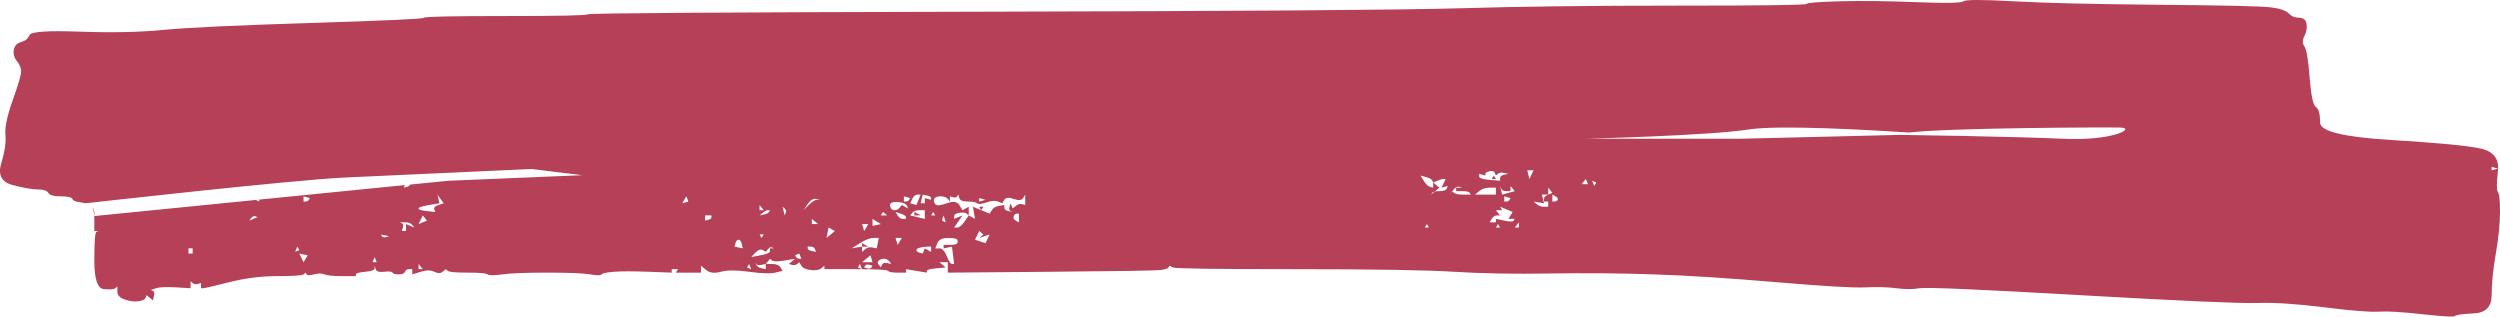 <?xml version="1.0" encoding="UTF-8"?> <svg xmlns="http://www.w3.org/2000/svg" viewBox="0 0 308 39" fill="none"><path d="M184.294 22.054C184.251 21.983 184.208 21.912 184.166 21.841C184.123 21.769 184.08 21.698 184.037 21.627C183.994 21.698 183.951 21.769 183.908 21.841C183.865 21.912 183.822 21.983 183.779 22.054C183.865 22.054 183.951 22.054 184.037 22.054C184.123 22.054 184.209 22.054 184.294 22.054Z" fill="#9D001F" fill-opacity="0.75"></path><path d="M121.153 25.472C121.067 25.472 120.981 25.472 120.895 25.472C120.809 25.472 120.724 25.472 120.638 25.472C120.681 25.543 120.724 25.614 120.767 25.685C120.81 25.756 120.853 25.828 120.895 25.899C120.938 25.828 120.981 25.756 121.024 25.685C121.067 25.614 121.11 25.543 121.153 25.472Z" fill="#9D001F" fill-opacity="0.75"></path><path d="M113.421 26.54C113.293 26.468 113.164 26.397 113.035 26.326C112.906 26.255 112.777 26.183 112.648 26.113C112.648 26.183 112.648 26.255 112.648 26.326C112.648 26.397 112.648 26.468 112.648 26.54C112.777 26.54 112.906 26.54 113.035 26.54C113.164 26.54 113.293 26.54 113.421 26.54Z" fill="#9D001F" fill-opacity="0.75"></path><path d="M106.978 30.384C106.85 30.313 106.721 30.242 106.592 30.171C106.463 30.1 106.334 30.029 106.206 29.957C106.206 30.029 106.206 30.099 106.206 30.171C106.206 30.242 106.206 30.313 106.206 30.384C106.334 30.384 106.463 30.384 106.592 30.384C106.721 30.384 106.85 30.384 106.978 30.384Z" fill="#9D001F" fill-opacity="0.75"></path><path d="M11.091 25.265C10.95 25.175 10.775 25.1 10.556 25.049C10.771 25.107 10.948 25.179 11.091 25.265Z" fill="#9D001F" fill-opacity="0.75"></path><path d="M307.743 23.656C307.57 23.443 307.57 22.588 307.743 21.093C307.913 19.598 307.228 18.672 305.68 18.316C304.135 17.96 300.44 17.604 294.6 17.248C288.757 16.892 285.837 16.18 285.837 15.112C285.837 14.044 285.665 13.403 285.32 13.19C284.978 12.976 284.72 11.766 284.548 9.559C284.377 7.351 284.163 6.07 283.902 5.714C283.647 5.358 283.647 4.931 283.902 4.432C284.163 3.934 284.248 3.435 284.163 2.937C284.075 2.439 283.775 2.19 283.26 2.19C282.745 2.19 282.315 2.011 281.97 1.656C281.627 1.299 280.897 1.05 279.78 0.908C278.663 0.765 274.067 0.659 265.99 0.588C257.918 0.516 251.945 0.374 248.081 0.16C244.215 -0.053 242.153 -0.053 241.896 0.16C241.637 0.374 239.705 0.409 236.095 0.267C232.488 0.124 229.352 0.089 226.69 0.16C224.027 0.231 222.652 0.338 222.567 0.481C222.48 0.623 217.153 0.694 206.587 0.694C196.021 0.694 187.173 0.801 180.042 1.015C172.912 1.228 153.239 1.371 121.025 1.442C88.809 1.513 72.616 1.62 72.444 1.762C72.272 1.904 68.879 1.976 62.264 1.976C55.65 1.976 52.299 2.047 52.213 2.189C52.127 2.332 47.488 2.545 38.296 2.83C29.104 3.115 23.048 3.4 20.127 3.685C17.206 3.969 13.77 4.041 9.818 3.898C5.866 3.756 3.805 3.898 3.633 4.325C3.461 4.753 3.118 5.037 2.602 5.18C2.087 5.322 1.786 5.643 1.7 6.141C1.614 6.639 1.743 7.102 2.086 7.529C2.43 7.957 2.602 8.384 2.602 8.811C2.602 9.238 2.258 10.413 1.571 12.335C0.884 14.258 0.583 15.682 0.669 16.607C0.755 17.533 0.583 18.708 0.153 20.132C-0.276 21.556 0.196 22.446 1.571 22.802C2.945 23.158 3.976 23.336 4.664 23.336C5.351 23.336 5.78 23.478 5.952 23.763C6.124 24.048 6.639 24.19 7.499 24.19C8.358 24.19 8.83 24.297 8.916 24.511C9.002 24.724 9.346 24.866 9.947 24.938C10.167 24.964 10.363 25 10.537 25.044C10.537 25.044 36.123 22.157 42.497 21.87C48.871 21.584 65.493 20.82 65.493 20.82L71.742 21.584L55.245 22.268L50.511 22.74C50.462 22.871 50.342 22.963 50.151 23.015C50.023 23.051 49.894 23.086 49.765 23.122C49.797 23.016 49.828 22.911 49.861 22.805L31.888 24.597C31.92 24.675 31.951 24.753 31.982 24.831C31.896 24.795 31.811 24.76 31.724 24.724C31.653 24.695 31.581 24.665 31.51 24.635L11.61 26.62C11.61 26.62 11.774 25.94 11.321 25.456C11.522 25.718 11.622 26.257 11.622 27.074C11.622 27.537 11.622 28 11.622 28.462C11.708 28.462 11.794 28.462 11.88 28.462C11.966 28.462 12.052 28.462 12.138 28.462C12.052 28.498 11.966 28.534 11.88 28.569C11.708 28.64 11.622 29.815 11.622 32.093C11.622 34.372 12.009 35.547 12.782 35.618C13.555 35.689 14.028 35.654 14.199 35.511C14.285 35.44 14.371 35.369 14.457 35.297C14.457 35.511 14.457 35.725 14.457 35.938C14.457 36.365 14.758 36.686 15.359 36.9C15.961 37.113 16.519 37.184 17.035 37.113C17.55 37.042 17.851 36.9 17.937 36.686C17.98 36.579 18.023 36.472 18.065 36.365C18.194 36.472 18.323 36.579 18.452 36.686C18.581 36.793 18.71 36.9 18.839 37.006C18.882 36.828 18.925 36.65 18.967 36.472C19.053 36.116 19.01 35.903 18.839 35.831C18.753 35.796 18.667 35.76 18.581 35.725C18.796 35.654 19.01 35.582 19.225 35.511C19.655 35.369 20.471 35.333 21.674 35.404C22.275 35.44 22.876 35.475 23.478 35.511C23.478 35.369 23.478 35.226 23.478 35.084C23.478 34.941 23.478 34.799 23.478 34.657C23.563 34.728 23.649 34.799 23.735 34.87C23.907 35.013 24.122 35.048 24.379 34.977C24.508 34.941 24.637 34.906 24.766 34.87C24.766 34.977 24.766 35.084 24.766 35.191C24.766 35.297 24.766 35.404 24.766 35.511C24.852 35.511 24.938 35.511 25.024 35.511C25.196 35.511 26.27 35.262 28.245 34.764C30.221 34.265 32.197 34.016 34.173 34.016C36.149 34.016 37.223 33.945 37.395 33.803C37.48 33.731 37.566 33.66 37.652 33.589C37.695 33.66 37.738 33.731 37.781 33.803C37.867 33.945 38.168 33.945 38.683 33.803C39.199 33.66 39.628 33.66 39.972 33.803C40.315 33.945 41.045 34.016 42.162 34.016C42.721 34.016 43.279 34.016 43.837 34.016C43.837 33.945 43.837 33.873 43.837 33.803C43.837 33.66 44.224 33.553 44.997 33.482C45.77 33.411 46.157 33.268 46.157 33.055C46.157 32.948 46.157 32.841 46.157 32.734C46.2 32.877 46.243 33.019 46.286 33.161C46.372 33.446 46.715 33.553 47.317 33.482C47.918 33.411 48.262 33.446 48.347 33.589C48.434 33.731 48.691 33.803 49.121 33.803C49.55 33.803 49.808 33.696 49.894 33.482C49.98 33.268 50.152 33.161 50.409 33.161C50.538 33.161 50.667 33.161 50.796 33.161C50.796 33.268 50.796 33.375 50.796 33.482C50.796 33.589 50.796 33.696 50.796 33.803C51.139 33.696 51.483 33.589 51.827 33.482C52.514 33.268 53.072 33.268 53.502 33.482C53.931 33.696 54.275 33.696 54.533 33.482C54.661 33.375 54.791 33.268 54.919 33.161C55.005 33.233 55.091 33.304 55.177 33.375C55.349 33.517 56.165 33.589 57.626 33.589C59.086 33.589 59.902 33.66 60.074 33.803C60.245 33.945 60.847 33.945 61.878 33.803C62.908 33.66 64.755 33.589 67.418 33.589C70.082 33.589 71.843 33.66 72.702 33.803C73.561 33.945 74.034 33.945 74.12 33.803C74.206 33.66 74.721 33.553 75.666 33.482C76.611 33.411 78.028 33.411 79.918 33.482C80.863 33.518 81.808 33.553 82.753 33.589C82.753 33.518 82.753 33.446 82.753 33.375C82.753 33.304 82.753 33.233 82.753 33.161C82.882 33.161 83.011 33.161 83.139 33.161C83.268 33.161 83.397 33.161 83.526 33.161C83.483 33.233 83.44 33.304 83.397 33.375C83.354 33.446 83.311 33.517 83.269 33.589C83.784 33.589 84.299 33.589 84.815 33.589C85.33 33.589 85.846 33.589 86.361 33.589C86.361 33.446 86.361 33.304 86.361 33.162C86.361 33.019 86.361 32.877 86.361 32.734C86.576 32.913 86.79 33.09 87.005 33.269C87.435 33.624 88.036 33.696 88.809 33.482C89.583 33.269 90.742 33.269 92.288 33.482C93.835 33.696 94.909 33.731 95.51 33.589C95.811 33.518 96.111 33.446 96.412 33.375C96.326 33.233 96.24 33.09 96.154 32.948C95.983 32.663 95.639 32.521 95.124 32.521C94.866 32.521 94.608 32.521 94.35 32.521C94.35 32.627 94.35 32.734 94.35 32.841C94.35 32.948 94.35 33.055 94.35 33.161C94.178 33.126 94.007 33.09 93.835 33.055C93.491 32.983 93.276 32.841 93.191 32.627C93.147 32.521 93.105 32.414 93.062 32.307C93.105 32.378 93.148 32.45 93.191 32.521C93.276 32.663 93.491 32.699 93.835 32.627C94.007 32.592 94.178 32.556 94.35 32.521C94.436 32.414 94.522 32.307 94.608 32.2C94.694 32.094 94.78 31.987 94.866 31.88C94.952 31.951 95.037 32.022 95.124 32.094C95.295 32.236 95.811 32.236 96.67 32.094C97.099 32.023 97.529 31.951 97.958 31.88C97.829 31.987 97.701 32.094 97.572 32.2C97.443 32.307 97.314 32.414 97.185 32.521C97.314 32.556 97.443 32.592 97.572 32.627C97.829 32.699 98.044 32.663 98.216 32.521C98.302 32.45 98.388 32.378 98.474 32.307C98.56 32.45 98.645 32.592 98.731 32.734C98.903 33.019 99.29 33.197 99.891 33.268C100.493 33.34 100.922 33.268 101.18 33.055C101.308 32.948 101.438 32.841 101.566 32.734C101.566 32.806 101.566 32.877 101.566 32.948C101.566 33.019 101.566 33.09 101.566 33.161C102.855 33.161 104.144 33.161 105.432 33.161C108.01 33.161 109.341 33.233 109.427 33.375C109.513 33.517 109.899 33.589 110.587 33.589C110.93 33.589 111.274 33.589 111.618 33.589C111.618 33.518 111.618 33.446 111.618 33.375C111.618 33.304 111.618 33.233 111.618 33.161C112.047 33.233 112.477 33.304 112.906 33.375C113.335 33.446 113.765 33.517 114.195 33.589C114.195 33.518 114.195 33.446 114.195 33.375C114.195 33.233 114.581 33.126 115.355 33.055C115.741 33.019 116.127 32.984 116.514 32.948C116.385 32.841 116.256 32.734 116.127 32.628C115.999 32.521 115.87 32.414 115.741 32.307C115.913 32.307 116.085 32.307 116.257 32.307C116.428 32.307 116.6 32.307 116.772 32.307C116.772 32.521 116.772 32.734 116.772 32.948C116.772 33.162 116.772 33.375 116.772 33.589C120.981 33.553 125.191 33.518 129.4 33.482C137.819 33.411 142.329 33.34 142.93 33.269C143.532 33.197 143.875 33.09 143.961 32.948C144.004 32.877 144.048 32.806 144.09 32.734C144.219 32.806 144.348 32.877 144.477 32.948C144.734 33.09 149.717 33.162 159.424 33.162C169.132 33.162 175.704 33.269 179.14 33.482C182.576 33.696 186.485 33.767 190.866 33.696C195.248 33.624 199.543 33.66 203.752 33.803C207.962 33.945 212.987 34.265 218.828 34.764C224.67 35.262 228.321 35.475 229.782 35.404C231.242 35.333 232.531 35.369 233.648 35.511C234.765 35.654 235.71 35.654 236.482 35.511C237.256 35.369 243.871 35.654 256.327 36.366C268.783 37.078 276.043 37.398 278.105 37.327C280.168 37.255 282.915 37.434 286.353 37.861C289.788 38.288 292.022 38.466 293.053 38.395C294.082 38.324 295.887 38.431 298.465 38.715C301.043 39 302.373 39.071 302.457 38.929C302.545 38.786 303.32 38.679 304.78 38.608C306.24 38.537 306.97 37.789 306.97 36.366C306.97 34.941 307.142 33.233 307.485 31.239C307.827 29.245 308 27.537 308 26.113C308 24.689 307.913 23.87 307.743 23.656ZM23.735 30.919C23.735 31.025 23.735 31.132 23.735 31.239C23.649 31.239 23.563 31.239 23.477 31.239C23.391 31.239 23.306 31.239 23.22 31.239C23.22 31.132 23.22 31.025 23.22 30.919C23.22 30.812 23.22 30.705 23.22 30.598C23.306 30.598 23.391 30.598 23.477 30.598C23.563 30.598 23.649 30.598 23.735 30.598C23.735 30.705 23.735 30.812 23.735 30.919ZM31.209 26.967C31.037 27.038 30.865 27.109 30.693 27.18C30.779 27.074 30.865 26.967 30.951 26.86C31.123 26.646 31.295 26.575 31.467 26.646C31.552 26.682 31.638 26.718 31.724 26.753C31.552 26.825 31.381 26.896 31.209 26.967ZM36.363 31.026C36.407 30.919 36.449 30.812 36.492 30.705C36.535 30.598 36.578 30.491 36.621 30.384C36.664 30.456 36.707 30.527 36.75 30.598C36.792 30.669 36.836 30.741 36.879 30.812C36.792 30.848 36.707 30.883 36.621 30.919C36.535 30.954 36.449 30.99 36.363 31.026ZM37.652 31.88C37.566 32.022 37.48 32.164 37.394 32.307C37.308 32.129 37.222 31.951 37.136 31.773C37.05 31.595 36.965 31.417 36.879 31.239C37.05 31.274 37.222 31.31 37.394 31.346C37.566 31.381 37.737 31.417 37.91 31.453C37.824 31.595 37.737 31.737 37.652 31.88ZM38.038 24.617C37.953 24.76 37.824 24.831 37.652 24.831C37.566 24.831 37.48 24.831 37.394 24.831C37.394 24.724 37.394 24.617 37.394 24.511C37.394 24.404 37.394 24.297 37.394 24.19C37.523 24.226 37.652 24.261 37.781 24.297C37.91 24.333 38.038 24.368 38.167 24.404C38.124 24.475 38.081 24.546 38.038 24.617ZM46.157 32.307C46.071 32.307 45.985 32.307 45.899 32.307C45.942 32.2 45.985 32.093 46.028 31.987C46.071 31.88 46.114 31.773 46.157 31.666C46.199 31.773 46.242 31.88 46.285 31.987C46.328 32.093 46.371 32.2 46.414 32.307C46.328 32.307 46.242 32.307 46.157 32.307ZM47.574 29.21C47.316 29.281 47.145 29.245 47.059 29.103C47.016 29.032 46.973 28.96 46.93 28.89C47.102 28.925 47.273 28.96 47.445 28.996C47.617 29.032 47.789 29.067 47.961 29.103C47.832 29.139 47.703 29.174 47.574 29.21ZM50.538 27.821C50.366 27.75 50.194 27.679 50.023 27.608C50.023 27.75 50.023 27.892 50.023 28.035C50.023 28.177 50.023 28.32 50.023 28.462C49.936 28.462 49.85 28.462 49.765 28.462C49.678 28.462 49.593 28.462 49.507 28.462C49.55 28.32 49.593 28.177 49.636 28.035C49.722 27.75 49.679 27.572 49.507 27.501C49.421 27.465 49.335 27.43 49.249 27.394C49.464 27.394 49.678 27.394 49.894 27.394C50.323 27.394 50.624 27.501 50.795 27.715C50.881 27.821 50.967 27.928 51.053 28.035C50.881 27.964 50.71 27.892 50.538 27.821ZM51.827 33.161C51.74 33.161 51.655 33.161 51.569 33.161C51.569 33.054 51.569 32.948 51.569 32.841C51.569 32.734 51.569 32.627 51.569 32.521C51.655 32.627 51.74 32.734 51.827 32.841C51.913 32.948 51.998 33.055 52.084 33.161C51.998 33.161 51.913 33.161 51.827 33.161ZM52.084 27.394C51.913 27.465 51.74 27.537 51.569 27.608C51.655 27.43 51.74 27.252 51.827 27.074C51.913 26.896 51.998 26.718 52.084 26.54C52.17 26.646 52.256 26.753 52.342 26.86C52.428 26.967 52.514 27.074 52.599 27.18C52.428 27.252 52.256 27.323 52.084 27.394ZM54.017 25.258C53.587 25.401 53.416 25.579 53.502 25.792C53.544 25.899 53.587 26.006 53.63 26.113C53.287 26.077 52.943 26.041 52.599 26.006C51.912 25.935 51.569 25.828 51.569 25.686C51.569 25.543 51.998 25.401 52.857 25.258C53.287 25.187 53.716 25.116 54.146 25.045C54.103 24.867 54.06 24.689 54.017 24.511C53.974 24.333 53.931 24.155 53.888 23.977C54.017 24.155 54.146 24.333 54.275 24.511C54.404 24.689 54.532 24.867 54.661 25.045C54.447 25.116 54.232 25.187 54.017 25.258ZM84.428 24.938C84.299 24.973 84.17 25.009 84.041 25.044C84.127 24.902 84.213 24.76 84.299 24.617C84.385 24.475 84.471 24.333 84.557 24.19C84.6 24.297 84.643 24.404 84.686 24.511C84.729 24.617 84.772 24.724 84.814 24.831C84.686 24.866 84.557 24.902 84.428 24.938ZM87.65 26.753C87.65 26.896 87.521 27.003 87.263 27.074C87.134 27.109 87.005 27.145 86.876 27.18C86.876 27.074 86.876 26.967 86.876 26.86C86.876 26.753 86.876 26.646 86.876 26.54C87.005 26.54 87.134 26.54 87.263 26.54C87.392 26.54 87.521 26.54 87.65 26.54C87.65 26.611 87.65 26.682 87.65 26.753ZM93.577 25.579C93.577 25.472 93.577 25.365 93.577 25.258C93.663 25.365 93.749 25.472 93.835 25.579C93.921 25.686 94.007 25.792 94.093 25.899C94.007 25.899 93.921 25.899 93.835 25.899C93.749 25.899 93.663 25.899 93.577 25.899C93.577 25.792 93.577 25.686 93.577 25.579ZM93.964 26.22C94.222 26.006 94.436 25.899 94.608 25.899C94.694 25.899 94.78 25.899 94.866 25.899C94.823 25.97 94.78 26.041 94.737 26.113C94.651 26.255 94.436 26.362 94.093 26.433C93.921 26.468 93.749 26.504 93.577 26.54C93.706 26.433 93.835 26.326 93.964 26.22ZM93.835 28.89C93.921 28.89 94.007 28.89 94.093 28.89C94.049 28.96 94.007 29.032 93.964 29.103C93.921 29.174 93.878 29.245 93.835 29.317C93.792 29.245 93.749 29.174 93.706 29.103C93.663 29.032 93.62 28.96 93.577 28.89C93.663 28.89 93.749 28.89 93.835 28.89ZM91 30.491C90.828 30.456 90.656 30.42 90.484 30.385C90.528 30.242 90.57 30.1 90.613 29.957C90.699 29.673 90.828 29.53 91 29.53C91.171 29.53 91.3 29.708 91.386 30.064C91.429 30.242 91.472 30.421 91.515 30.599C91.344 30.562 91.171 30.527 91 30.491ZM92.288 33.054C92.203 33.019 92.117 32.983 92.031 32.948C92.074 32.877 92.117 32.806 92.159 32.734C92.203 32.663 92.245 32.592 92.288 32.52C92.331 32.627 92.374 32.734 92.417 32.841C92.46 32.948 92.503 33.054 92.546 33.161C92.46 33.126 92.374 33.09 92.288 33.054ZM95.124 30.598C95.037 30.598 94.952 30.598 94.866 30.598C94.866 30.705 94.866 30.812 94.866 30.919C94.866 31.132 94.479 31.31 93.706 31.453C93.32 31.524 92.933 31.595 92.546 31.666C92.718 31.488 92.89 31.31 93.062 31.132C93.405 30.776 93.706 30.669 93.964 30.812C94.093 30.883 94.222 30.954 94.35 31.026C94.436 30.919 94.522 30.812 94.608 30.705C94.78 30.491 94.951 30.42 95.124 30.491C95.21 30.527 95.295 30.562 95.381 30.598C95.295 30.598 95.209 30.598 95.124 30.598ZM96.799 26.22C96.755 26.326 96.713 26.433 96.67 26.54C96.627 26.362 96.584 26.184 96.541 26.006C96.498 25.828 96.455 25.65 96.412 25.472C96.498 25.543 96.584 25.614 96.67 25.686C96.841 25.828 96.885 26.006 96.799 26.22ZM98.474 31.88C98.302 31.88 98.173 31.808 98.087 31.666C98.044 31.595 98.001 31.523 97.959 31.453C98.044 31.417 98.13 31.381 98.216 31.346C98.302 31.31 98.388 31.274 98.474 31.239C98.517 31.346 98.56 31.453 98.603 31.559C98.646 31.666 98.689 31.773 98.731 31.88C98.645 31.88 98.559 31.88 98.474 31.88ZM100.02 30.919C99.677 30.848 99.504 30.741 99.504 30.598C99.504 30.527 99.504 30.456 99.504 30.384C99.633 30.384 99.762 30.384 99.891 30.384C100.149 30.384 100.32 30.491 100.407 30.705C100.45 30.812 100.493 30.919 100.535 31.026C100.364 30.99 100.192 30.954 100.02 30.919ZM100.407 27.608C100.278 27.608 100.149 27.608 100.02 27.608C100.02 27.501 100.02 27.394 100.02 27.288C100.02 27.181 100.02 27.074 100.02 26.967C100.149 27.074 100.278 27.181 100.407 27.288C100.535 27.394 100.665 27.501 100.793 27.608C100.665 27.608 100.535 27.608 100.407 27.608ZM100.665 24.617C100.407 24.617 100.063 24.831 99.633 25.258C99.418 25.472 99.204 25.686 98.989 25.899C99.161 25.65 99.333 25.401 99.504 25.151C99.848 24.653 100.192 24.439 100.535 24.511C100.707 24.546 100.879 24.582 101.051 24.617C100.922 24.617 100.793 24.617 100.665 24.617ZM120.638 24.617C120.638 24.546 120.638 24.475 120.638 24.404C120.767 24.439 120.895 24.475 121.024 24.511C121.153 24.546 121.282 24.582 121.411 24.617C121.282 24.653 121.153 24.689 121.024 24.724C120.895 24.76 120.766 24.795 120.638 24.831C120.638 24.76 120.638 24.689 120.638 24.617ZM113.679 23.977C113.851 24.012 114.023 24.048 114.195 24.083C114.538 24.154 114.71 24.261 114.71 24.404C114.71 24.475 114.71 24.546 114.71 24.617C114.582 24.582 114.453 24.546 114.324 24.51C114.195 24.475 114.066 24.439 113.937 24.404C113.937 24.51 113.937 24.617 113.937 24.724C113.937 24.831 113.937 24.938 113.937 25.044C113.851 25.044 113.766 25.044 113.68 25.044C113.594 25.044 113.508 25.044 113.422 25.044C113.465 24.866 113.508 24.688 113.55 24.51C113.593 24.332 113.636 24.155 113.679 23.977ZM113.035 23.977C113.164 23.977 113.293 23.977 113.421 23.977C113.335 24.19 113.249 24.404 113.164 24.617C113.078 24.831 112.992 25.044 112.906 25.258C112.777 25.223 112.648 25.187 112.519 25.151C112.391 25.116 112.261 25.08 112.133 25.044C112.219 24.867 112.305 24.689 112.391 24.511C112.562 24.155 112.777 23.977 113.035 23.977ZM108.654 26.326C108.697 26.255 108.74 26.183 108.782 26.113C108.868 26.183 108.954 26.255 109.04 26.326C109.126 26.397 109.212 26.468 109.298 26.54C109.169 26.54 109.04 26.54 108.912 26.54C108.782 26.54 108.654 26.54 108.525 26.54C108.568 26.468 108.611 26.397 108.654 26.326ZM107.494 27.394C107.494 27.252 107.494 27.109 107.494 26.967C107.666 27.074 107.838 27.18 108.01 27.287C108.181 27.394 108.353 27.501 108.525 27.608C108.353 27.643 108.181 27.679 108.01 27.715C107.838 27.75 107.666 27.785 107.494 27.821C107.494 27.679 107.494 27.537 107.494 27.394ZM106.592 27.608C106.721 27.608 106.85 27.608 106.978 27.608C106.892 27.75 106.807 27.892 106.721 28.035C106.635 28.177 106.549 28.32 106.463 28.462C106.42 28.32 106.377 28.177 106.334 28.035C106.291 27.892 106.248 27.75 106.206 27.608C106.334 27.608 106.463 27.608 106.592 27.608ZM102.34 28.89C102.168 29.032 101.996 29.174 101.824 29.317C101.867 29.103 101.91 28.89 101.953 28.676C101.996 28.462 102.039 28.248 102.082 28.035C102.21 28.106 102.34 28.177 102.468 28.249C102.597 28.32 102.726 28.391 102.855 28.462C102.683 28.605 102.511 28.747 102.34 28.89ZM105.948 33.054C105.862 33.019 105.776 32.983 105.69 32.948C105.733 32.877 105.776 32.806 105.819 32.734C105.862 32.663 105.905 32.592 105.948 32.52C105.99 32.627 106.034 32.734 106.076 32.841C106.119 32.948 106.162 33.054 106.205 33.161C106.119 33.126 106.034 33.09 105.948 33.054ZM107.365 32.948C107.279 33.09 107.108 33.126 106.85 33.054C106.721 33.019 106.592 32.983 106.463 32.948C106.506 32.877 106.549 32.806 106.592 32.734C106.678 32.592 106.85 32.556 107.108 32.627C107.236 32.663 107.365 32.699 107.494 32.734C107.451 32.805 107.408 32.877 107.365 32.948ZM106.85 32.307C106.635 32.307 106.42 32.307 106.206 32.307C106.377 32.164 106.549 32.022 106.721 31.88C106.893 31.737 107.065 31.595 107.236 31.453C107.279 31.595 107.322 31.737 107.365 31.88C107.408 32.022 107.451 32.164 107.494 32.307C107.279 32.307 107.064 32.307 106.85 32.307ZM107.494 30.491C107.15 30.42 106.85 30.491 106.592 30.705C106.463 30.812 106.334 30.919 106.206 31.026C106.206 30.919 106.206 30.812 106.206 30.705C106.206 30.598 106.206 30.491 106.206 30.384C105.99 30.42 105.776 30.456 105.561 30.491C105.347 30.527 105.132 30.562 104.917 30.598C105.26 30.384 105.604 30.171 105.948 29.957C106.635 29.53 107.193 29.317 107.623 29.317C107.838 29.317 108.052 29.317 108.267 29.317C108.225 29.53 108.181 29.744 108.139 29.957C108.096 30.171 108.052 30.384 108.01 30.598C107.838 30.562 107.666 30.527 107.494 30.491ZM109.298 32.414C108.954 32.343 108.74 32.414 108.654 32.627C108.611 32.734 108.568 32.841 108.525 32.948C108.439 32.841 108.353 32.734 108.267 32.627C108.096 32.414 108.096 32.236 108.267 32.093C108.439 31.951 108.654 31.88 108.912 31.88C109.169 31.88 109.384 31.986 109.556 32.2C109.642 32.307 109.728 32.414 109.814 32.52C109.641 32.485 109.47 32.449 109.298 32.414ZM110.844 29.744C110.758 29.886 110.672 30.029 110.587 30.171C110.543 30.029 110.501 29.886 110.458 29.744C110.415 29.601 110.372 29.459 110.329 29.317C110.458 29.317 110.587 29.317 110.716 29.317C110.844 29.317 110.973 29.317 111.102 29.317C111.016 29.459 110.93 29.601 110.844 29.744ZM111.618 26.967C111.489 26.967 111.36 26.967 111.231 26.967C110.973 26.967 110.758 26.825 110.587 26.54C110.501 26.398 110.415 26.255 110.329 26.113C110.544 26.184 110.758 26.255 110.973 26.326C111.403 26.468 111.618 26.611 111.618 26.753C111.618 26.825 111.618 26.896 111.618 26.967ZM111.489 25.472C111.36 25.401 111.231 25.329 111.102 25.258C111.016 25.365 110.93 25.472 110.844 25.578C110.672 25.792 110.458 25.899 110.2 25.899C109.942 25.899 109.77 25.756 109.684 25.472C109.599 25.187 109.684 25.009 109.942 24.938C110.2 24.866 110.543 24.866 110.973 24.938C111.403 25.009 111.66 25.151 111.746 25.365C111.789 25.472 111.832 25.578 111.875 25.685C111.746 25.614 111.618 25.543 111.489 25.472ZM111.618 24.831C111.531 24.831 111.446 24.831 111.36 24.831C111.36 24.724 111.36 24.617 111.36 24.511C111.36 24.404 111.36 24.297 111.36 24.19C111.489 24.226 111.618 24.261 111.746 24.297C111.875 24.332 112.004 24.368 112.133 24.404C112.09 24.475 112.047 24.546 112.004 24.617C111.918 24.76 111.789 24.831 111.618 24.831ZM112.133 26.54C112.219 26.433 112.305 26.326 112.391 26.22C112.562 26.006 112.863 25.899 113.293 25.899C113.507 25.899 113.722 25.899 113.937 25.899C113.937 26.077 113.937 26.255 113.937 26.433C113.937 26.611 113.937 26.789 113.937 26.967C113.636 26.896 113.335 26.825 113.035 26.753C112.734 26.682 112.433 26.611 112.133 26.54ZM114.71 30.705C114.71 30.812 114.71 30.919 114.71 31.026C114.581 30.954 114.452 30.883 114.323 30.812C114.195 30.741 114.066 30.669 113.937 30.598C113.894 30.705 113.851 30.812 113.808 30.919C113.765 31.025 113.722 31.132 113.68 31.239C113.551 31.203 113.422 31.168 113.293 31.132C113.035 31.061 112.906 30.954 112.906 30.812C112.906 30.669 113.078 30.562 113.422 30.491C113.766 30.42 114.066 30.384 114.324 30.384C114.453 30.384 114.582 30.384 114.71 30.384C114.71 30.491 114.71 30.598 114.71 30.705ZM114.71 26.54C114.753 26.468 114.796 26.397 114.839 26.326C114.882 26.255 114.925 26.183 114.968 26.113C115.011 26.183 115.053 26.255 115.097 26.326C115.139 26.397 115.183 26.468 115.225 26.54C115.139 26.54 115.053 26.54 114.968 26.54C114.882 26.54 114.796 26.54 114.71 26.54ZM117.931 29.957C117.846 30.1 117.545 30.171 117.03 30.171C116.772 30.171 116.514 30.171 116.256 30.171C116.256 30.242 116.256 30.314 116.256 30.385C116.256 30.456 116.256 30.527 116.256 30.598C116.428 30.563 116.6 30.527 116.772 30.491C116.944 30.456 117.115 30.421 117.287 30.385C117.33 30.741 117.373 31.097 117.416 31.453C117.459 31.809 117.502 32.165 117.545 32.521C117.459 32.521 117.373 32.521 117.287 32.521C117.115 32.521 116.901 32.2 116.643 31.56C116.385 30.919 116.085 30.599 115.741 30.599C115.569 30.599 115.397 30.599 115.225 30.599C115.311 30.385 115.397 30.172 115.483 29.958C115.655 29.531 116.085 29.317 116.772 29.317C117.459 29.317 117.846 29.388 117.931 29.531C118.017 29.672 118.017 29.815 117.931 29.957ZM116.127 26.86C116.171 26.753 116.214 26.646 116.256 26.54C116.299 26.682 116.343 26.825 116.385 26.967C116.428 27.109 116.471 27.252 116.514 27.394C116.428 27.358 116.342 27.323 116.256 27.287C116.085 27.216 116.041 27.074 116.127 26.86ZM121.668 29.424C121.582 29.602 121.497 29.779 121.411 29.957C121.196 29.886 120.981 29.815 120.766 29.744C120.552 29.672 120.337 29.601 120.122 29.53C120.208 29.352 120.294 29.174 120.38 28.996C120.466 28.818 120.552 28.64 120.638 28.462C120.724 28.533 120.809 28.605 120.895 28.676C120.981 28.747 121.067 28.818 121.153 28.89C121.067 28.96 120.981 29.032 120.895 29.103C120.809 29.174 120.724 29.245 120.638 29.317C120.853 29.245 121.067 29.174 121.282 29.103C121.497 29.032 121.712 28.96 121.926 28.89C121.84 29.067 121.754 29.245 121.668 29.424ZM125.534 26.86C125.534 27.038 125.534 27.216 125.534 27.394C125.406 27.323 125.276 27.252 125.148 27.18C124.89 27.038 124.804 26.86 124.89 26.646C124.976 26.433 125.105 26.326 125.276 26.326C125.362 26.326 125.448 26.326 125.534 26.326C125.534 26.504 125.534 26.682 125.534 26.86ZM126.308 24.617C126.308 24.831 126.308 25.044 126.308 25.258C126.179 25.223 126.05 25.187 125.921 25.151C125.663 25.08 125.406 25.151 125.148 25.365C125.019 25.472 124.89 25.579 124.761 25.686C124.719 25.579 124.675 25.472 124.633 25.365C124.59 25.259 124.547 25.151 124.504 25.045C124.461 25.187 124.418 25.329 124.375 25.472C124.289 25.756 124.332 25.934 124.504 26.006C124.59 26.041 124.675 26.077 124.762 26.113C124.59 26.077 124.418 26.041 124.246 26.006C123.903 25.935 123.731 25.792 123.731 25.579C123.731 25.472 123.731 25.365 123.731 25.258C123.516 25.294 123.301 25.329 123.087 25.365C122.657 25.436 122.356 25.614 122.184 25.899C122.099 26.041 122.013 26.184 121.927 26.326C121.583 26.184 121.239 26.041 120.895 25.899C120.552 25.756 120.209 25.614 119.865 25.472C119.908 25.721 119.951 25.97 119.993 26.22C120.037 26.469 120.08 26.718 120.122 26.967C119.993 26.896 119.865 26.825 119.736 26.753C119.607 26.682 119.478 26.611 119.349 26.54C119.177 26.789 119.005 27.038 118.834 27.288C118.49 27.786 118.189 28.035 117.932 28.035C117.803 28.035 117.674 28.035 117.545 28.035C117.717 27.786 117.889 27.537 118.061 27.288C118.233 27.038 118.404 26.789 118.576 26.54C118.404 26.611 118.233 26.682 118.061 26.753C117.889 26.825 117.717 26.896 117.545 26.967C117.545 26.86 117.545 26.753 117.545 26.647C117.545 26.433 117.76 26.291 118.189 26.22C118.619 26.148 118.92 26.184 119.091 26.326C119.177 26.398 119.263 26.468 119.349 26.54C119.349 26.362 119.349 26.184 119.349 26.006C119.349 25.828 119.349 25.65 119.349 25.472C119.221 25.543 119.091 25.614 118.963 25.686C118.834 25.757 118.705 25.828 118.576 25.899C118.448 25.686 118.319 25.472 118.19 25.259C117.932 24.831 117.417 24.76 116.644 25.045C115.87 25.329 115.397 25.365 115.226 25.152C115.054 24.938 115.011 24.724 115.097 24.511C115.183 24.297 115.441 24.19 115.87 24.19C116.3 24.19 116.6 24.297 116.772 24.511C116.858 24.618 116.944 24.724 117.03 24.831C117.03 24.724 117.03 24.618 117.03 24.511C117.03 24.404 117.03 24.297 117.03 24.19C117.159 24.226 117.288 24.262 117.416 24.297C117.674 24.368 117.846 24.333 117.932 24.19C117.975 24.119 118.018 24.048 118.061 23.977C118.104 24.119 118.147 24.262 118.189 24.404C118.275 24.689 118.619 24.831 119.221 24.831C119.822 24.831 120.209 24.902 120.38 25.045C120.552 25.187 120.939 25.151 121.54 24.938C122.141 24.724 122.614 24.689 122.957 24.831C123.129 24.902 123.301 24.974 123.473 25.045C123.559 24.902 123.645 24.76 123.731 24.618C123.903 24.333 124.289 24.297 124.891 24.511C125.492 24.724 125.879 24.689 126.05 24.404C126.136 24.262 126.222 24.119 126.308 23.977C126.308 24.19 126.308 24.404 126.308 24.617ZM186.099 23.229C186.099 23.122 186.099 23.015 186.099 22.909C186.184 23.015 186.27 23.122 186.356 23.229C186.442 23.336 186.528 23.443 186.614 23.549C186.356 23.62 186.099 23.692 185.841 23.763C185.583 23.834 185.325 23.905 185.068 23.977C185.025 23.799 184.982 23.621 184.939 23.443C184.896 23.265 184.853 23.086 184.81 22.909C184.853 23.015 184.896 23.122 184.939 23.229C185.025 23.443 185.239 23.549 185.583 23.549C185.755 23.549 185.927 23.549 186.099 23.549C186.099 23.443 186.099 23.336 186.099 23.229ZM186.099 24.404C186.055 24.475 186.013 24.546 185.97 24.617C185.884 24.76 185.755 24.831 185.583 24.831C185.497 24.831 185.411 24.831 185.325 24.831C185.325 24.724 185.325 24.617 185.325 24.511C185.325 24.404 185.325 24.297 185.325 24.19C185.454 24.226 185.583 24.261 185.712 24.297C185.841 24.332 185.97 24.368 186.099 24.404ZM182.232 21.413C182.362 21.449 182.49 21.485 182.619 21.52C182.748 21.556 182.877 21.591 183.006 21.627C183.006 21.556 183.006 21.484 183.006 21.413C183.006 21.271 183.178 21.164 183.521 21.093C183.865 21.022 184.08 21.093 184.166 21.307C184.209 21.413 184.251 21.52 184.294 21.627C184.38 21.556 184.466 21.484 184.552 21.413C184.724 21.271 184.982 21.235 185.325 21.307C185.497 21.342 185.669 21.378 185.841 21.413C185.669 21.449 185.497 21.484 185.325 21.52C184.982 21.591 184.81 21.734 184.81 21.947C184.81 22.054 184.81 22.161 184.81 22.268C184.38 22.232 183.951 22.196 183.521 22.161C182.662 22.09 182.233 21.947 182.233 21.733C182.233 21.627 182.232 21.52 182.232 21.413ZM175.79 28.035C175.704 28.035 175.618 28.035 175.532 28.035C175.575 27.964 175.618 27.892 175.661 27.821C175.704 27.75 175.747 27.679 175.79 27.608C175.833 27.679 175.875 27.75 175.918 27.821C175.961 27.892 176.004 27.964 176.047 28.035C175.962 28.035 175.876 28.035 175.79 28.035ZM175.403 22.268C175.274 22.054 175.145 21.841 175.017 21.627C175.274 21.698 175.532 21.769 175.79 21.841C176.305 21.983 176.563 22.232 176.563 22.588C176.563 22.766 176.563 22.944 176.563 23.122C176.434 23.087 176.305 23.051 176.176 23.016C175.918 22.944 175.661 22.695 175.403 22.268ZM178.238 23.229C178.152 23.443 177.851 23.549 177.336 23.549C177.1 23.549 176.912 23.565 176.766 23.595C176.612 23.722 176.459 23.849 176.305 23.977C176.348 23.905 176.391 23.834 176.434 23.763C176.481 23.686 176.593 23.63 176.766 23.595C176.784 23.58 176.802 23.565 176.821 23.549C176.993 23.407 177.164 23.265 177.336 23.122C177.207 23.015 177.078 22.909 176.95 22.802C176.821 22.695 176.692 22.588 176.563 22.482C176.734 22.41 176.906 22.339 177.078 22.268C177.422 22.125 177.679 22.054 177.851 22.054C177.937 22.054 178.023 22.054 178.109 22.054C178.023 22.232 177.937 22.41 177.851 22.588C177.765 22.766 177.679 22.944 177.594 23.122C177.722 23.086 177.851 23.051 177.98 23.015C178.109 22.98 178.238 22.944 178.367 22.909C178.324 23.015 178.281 23.122 178.238 23.229ZM180.3 23.977C179.698 23.977 179.312 23.905 179.14 23.763C179.065 23.701 178.99 23.638 178.915 23.576C178.818 23.71 178.721 23.843 178.625 23.977C178.667 23.905 178.71 23.834 178.754 23.763C178.797 23.692 178.839 23.62 178.882 23.549C178.893 23.558 178.904 23.567 178.915 23.576C178.947 23.532 178.979 23.487 179.011 23.442C179.269 23.086 179.527 22.944 179.784 23.015C179.913 23.051 180.042 23.086 180.171 23.122C180.042 23.122 179.913 23.122 179.784 23.122C179.655 23.122 179.527 23.122 179.398 23.122C179.398 23.193 179.398 23.264 179.398 23.336C179.398 23.407 179.398 23.478 179.398 23.549C179.655 23.549 179.913 23.549 180.171 23.549C180.686 23.549 180.987 23.62 181.073 23.763C181.116 23.834 181.159 23.905 181.202 23.977C180.901 23.977 180.601 23.977 180.3 23.977ZM181.717 23.977C181.889 23.834 182.061 23.692 182.233 23.549C182.576 23.264 183.006 23.122 183.521 23.122C183.779 23.122 184.037 23.122 184.294 23.122C184.294 23.264 184.294 23.407 184.294 23.549C184.294 23.692 184.294 23.834 184.294 23.977C183.865 23.977 183.435 23.977 183.006 23.977C182.576 23.977 182.147 23.977 181.717 23.977ZM184.552 28.035C184.466 28.035 184.38 28.035 184.294 28.035C184.338 27.964 184.38 27.892 184.423 27.821C184.466 27.75 184.509 27.679 184.552 27.608C184.595 27.679 184.638 27.75 184.681 27.821C184.724 27.892 184.767 27.964 184.81 28.035C184.724 28.035 184.638 28.035 184.552 28.035ZM185.325 27.18C184.982 27.109 184.638 27.038 184.294 26.967C184.294 27.038 184.294 27.109 184.294 27.18C184.294 27.252 184.294 27.323 184.294 27.394C184.166 27.394 184.037 27.394 183.908 27.394C183.779 27.394 183.65 27.394 183.522 27.394C183.607 27.252 183.693 27.109 183.779 26.967C183.951 26.682 184.166 26.54 184.423 26.54C184.552 26.54 184.681 26.54 184.81 26.54C184.724 26.433 184.638 26.326 184.552 26.22C184.466 26.113 184.381 26.006 184.294 25.899C184.423 25.899 184.552 25.899 184.681 25.899C184.81 25.899 184.939 25.899 185.068 25.899C185.025 25.828 184.982 25.756 184.939 25.686C184.896 25.614 184.853 25.543 184.81 25.472C185.068 25.578 185.326 25.686 185.583 25.792C185.841 25.899 186.099 26.006 186.357 26.113C186.27 26.255 186.185 26.397 186.099 26.54C186.013 26.682 185.927 26.825 185.841 26.967C185.97 26.967 186.099 26.967 186.227 26.967C186.356 26.967 186.485 26.967 186.614 26.967C186.571 27.038 186.528 27.109 186.485 27.18C186.399 27.323 186.013 27.323 185.325 27.18ZM187.129 27.715C187.129 27.821 187.129 27.928 187.129 28.035C187.043 28.035 186.958 28.035 186.872 28.035C186.786 28.035 186.7 28.035 186.614 28.035C186.7 27.928 186.786 27.821 186.872 27.715C186.958 27.608 187.043 27.501 187.129 27.394C187.129 27.501 187.129 27.608 187.129 27.715ZM188.418 22.054C188.375 21.876 188.332 21.698 188.289 21.52C188.246 21.342 188.203 21.164 188.16 20.986C188.289 20.986 188.418 20.986 188.547 20.986C188.676 20.986 188.804 20.986 188.934 20.986C188.847 21.164 188.762 21.342 188.675 21.52C188.59 21.698 188.504 21.876 188.418 22.054ZM190.738 23.977C190.394 24.119 190.222 24.297 190.222 24.511C190.222 24.617 190.222 24.724 190.222 24.831C190.308 24.831 190.394 24.831 190.48 24.831C190.565 24.831 190.651 24.831 190.738 24.831C190.738 24.938 190.738 25.044 190.738 25.151C190.738 25.258 190.738 25.365 190.738 25.472C190.566 25.472 190.394 25.472 190.222 25.472C189.879 25.472 189.578 25.365 189.32 25.151C189.191 25.044 189.062 24.938 188.934 24.831C189.148 24.866 189.363 24.902 189.578 24.938C189.792 24.973 190.007 25.009 190.222 25.044C190.179 24.866 190.136 24.688 190.093 24.51C190.05 24.332 190.007 24.154 189.964 23.976C190.093 23.976 190.222 23.976 190.351 23.976C190.48 23.977 190.608 23.977 190.738 23.977C190.738 23.834 190.738 23.692 190.738 23.549C190.738 23.407 190.738 23.264 190.738 23.122C190.823 23.229 190.909 23.336 190.995 23.443C191.081 23.549 191.167 23.656 191.253 23.763C191.081 23.834 190.909 23.905 190.738 23.977ZM191.897 24.617C191.811 24.76 191.683 24.831 191.511 24.831C191.425 24.831 191.339 24.831 191.253 24.831C191.253 24.689 191.253 24.546 191.253 24.404C191.253 24.261 191.253 24.119 191.253 23.977C191.382 24.048 191.511 24.119 191.639 24.19C191.897 24.332 191.983 24.475 191.897 24.617ZM195.248 22.695C195.119 22.695 194.99 22.695 194.861 22.695C194.947 22.588 195.033 22.481 195.119 22.375C195.205 22.268 195.291 22.161 195.376 22.054C195.419 22.161 195.463 22.268 195.506 22.375C195.548 22.481 195.591 22.588 195.634 22.695C195.505 22.695 195.376 22.695 195.248 22.695ZM196.536 22.695C196.493 22.766 196.45 22.837 196.407 22.909C196.364 22.802 196.321 22.695 196.279 22.588C196.236 22.482 196.192 22.375 196.15 22.268C196.236 22.303 196.321 22.339 196.407 22.375C196.494 22.41 196.579 22.446 196.665 22.481C196.622 22.552 196.579 22.624 196.536 22.695ZM254.21 17.096C248.087 16.81 234.089 16.618 234.089 16.618L214.265 17.096H195.248C195.248 17.096 210.571 16.714 215.456 15.95C219.129 15.376 230.035 15.989 235.221 16.329C240.137 15.737 259.46 15.67 261.21 15.715C263.21 15.765 260.335 17.383 254.21 17.096ZM307.358 20.879C307.228 20.915 307.098 20.951 306.97 20.986C306.97 20.915 306.97 20.844 306.97 20.773C306.97 20.701 306.97 20.63 306.97 20.559C307.098 20.594 307.228 20.63 307.358 20.666C307.485 20.701 307.613 20.737 307.743 20.772C307.613 20.808 307.485 20.844 307.358 20.879Z" fill="#9D001F" fill-opacity="0.75"></path></svg> 